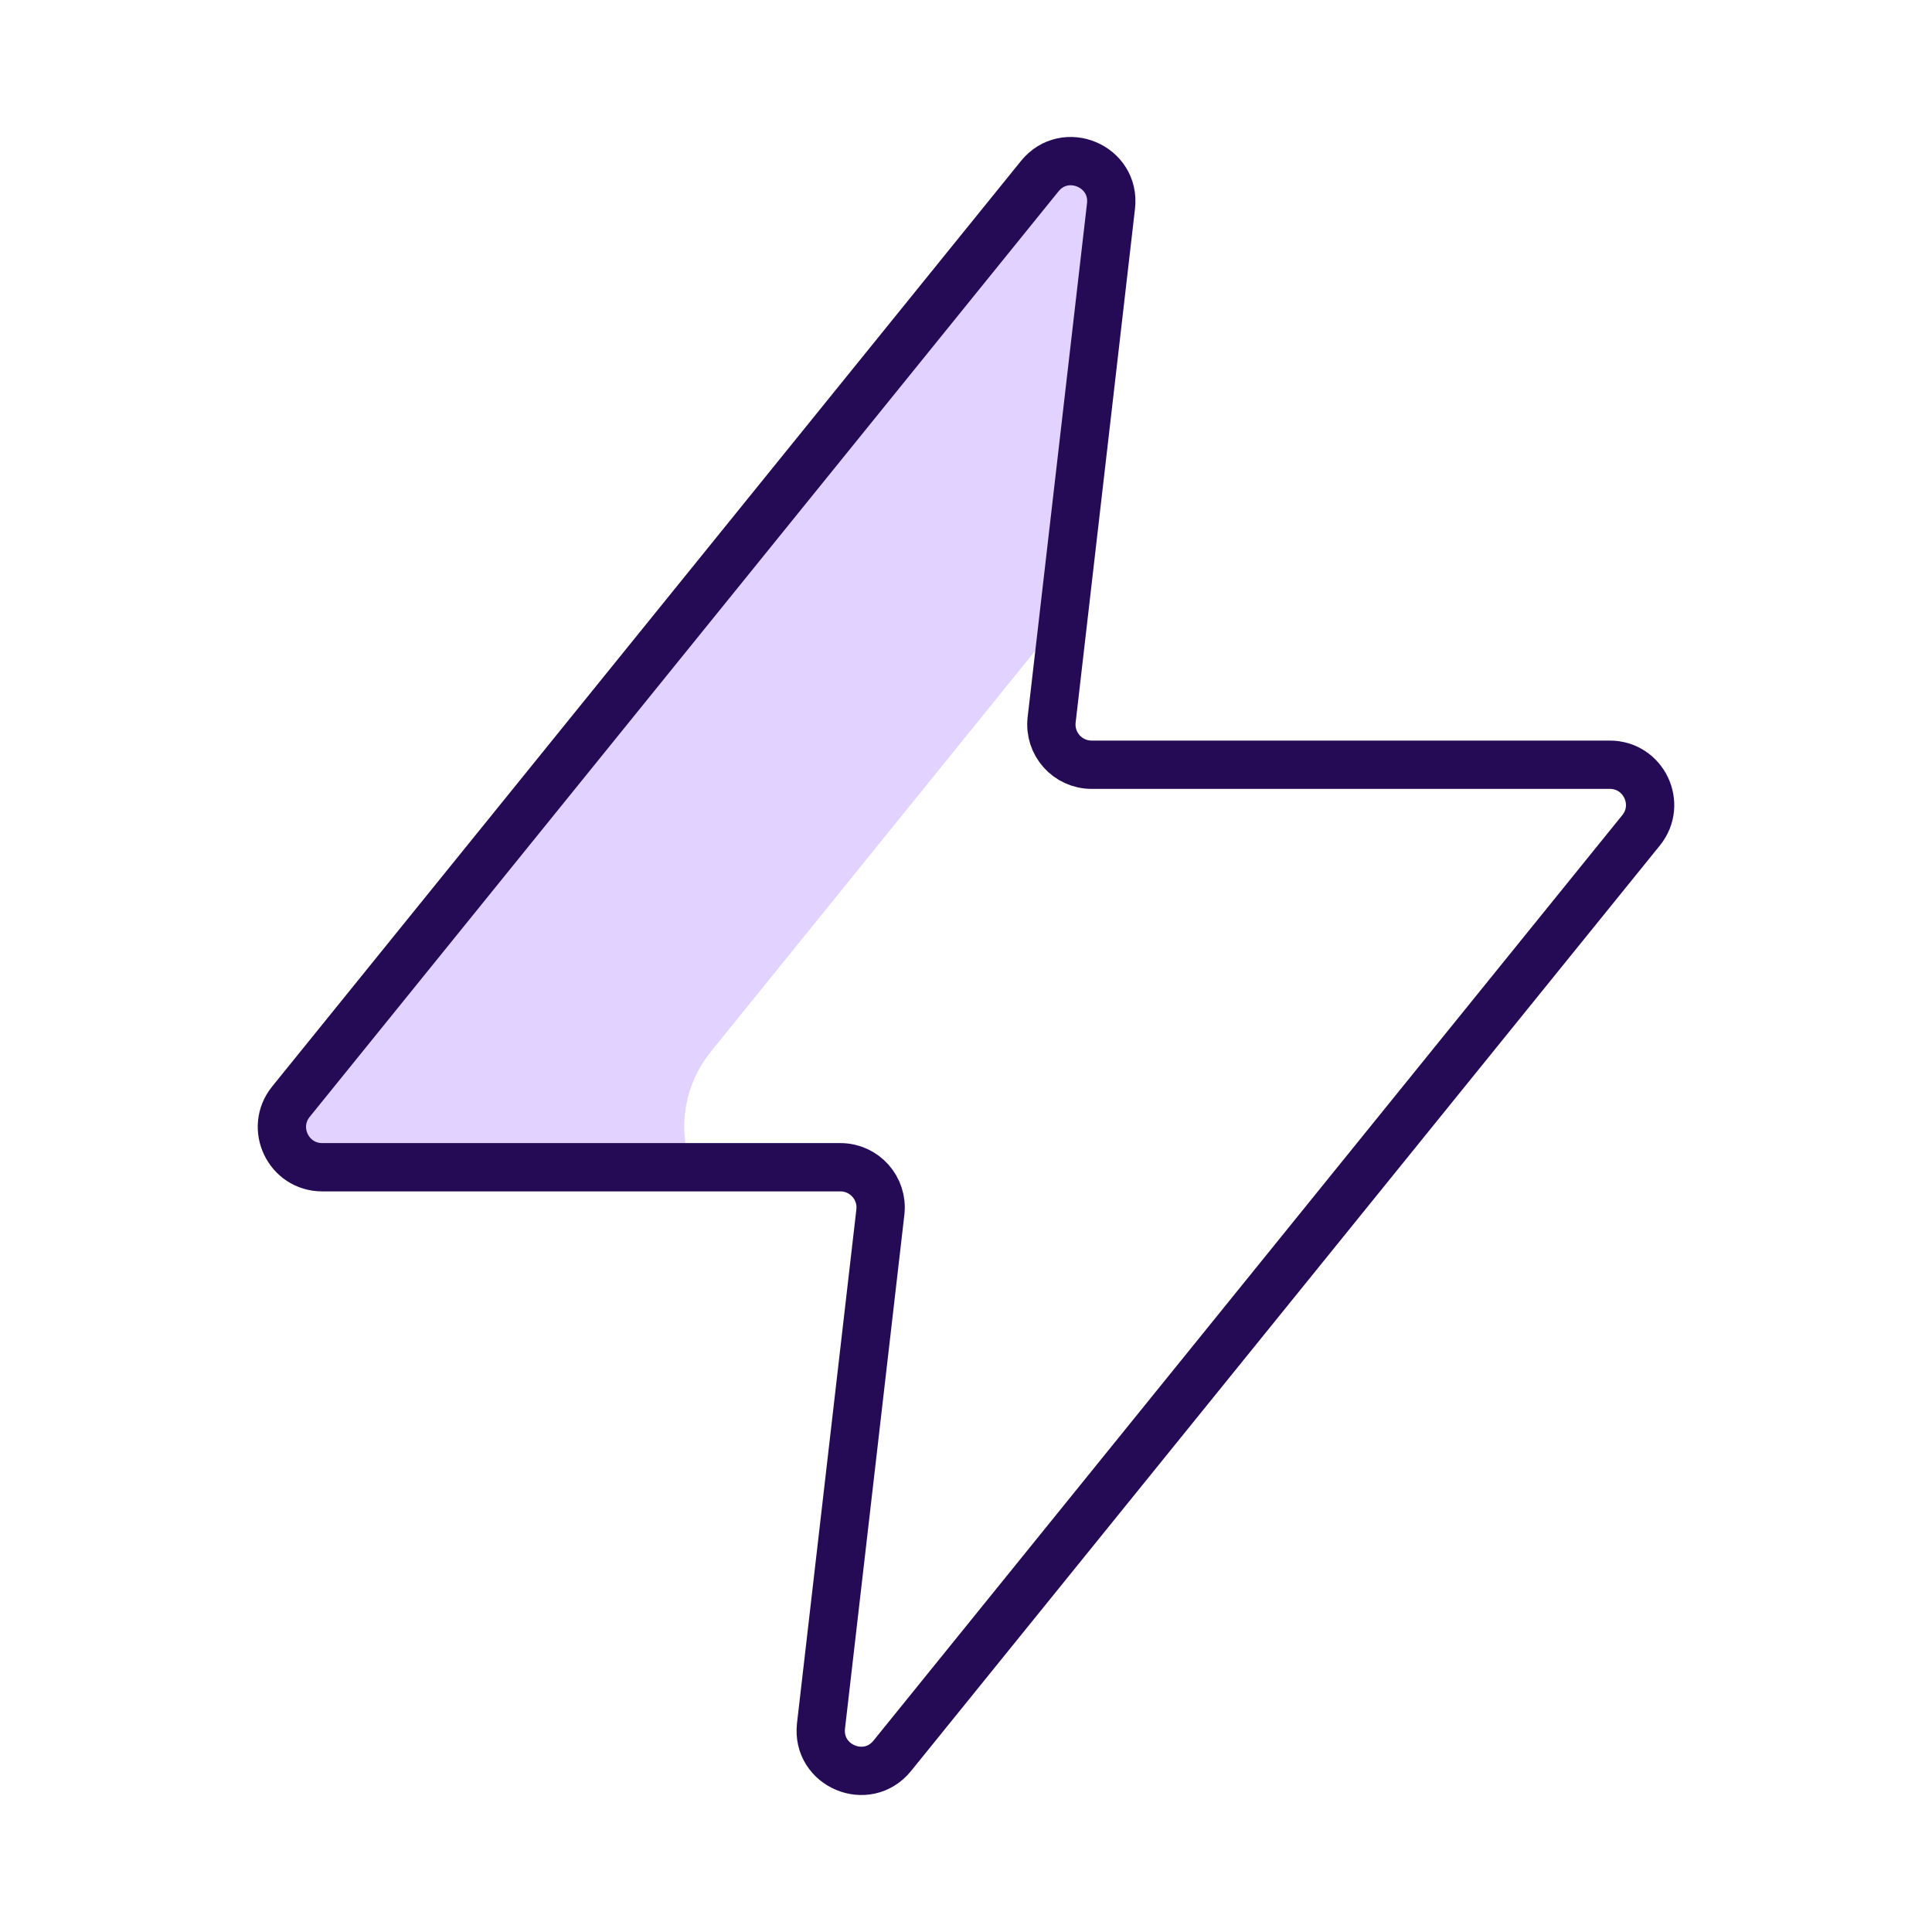 <svg width="80" height="80" viewBox="0 0 80 80" fill="none" xmlns="http://www.w3.org/2000/svg">
<path d="M44.046 25.488L46.005 8.535C46.196 6.877 44.103 5.998 43.053 7.295L12.047 45.618C11.165 46.708 11.941 48.333 13.343 48.333H28.628C28.081 46.799 28.262 44.997 29.455 43.521L44.046 25.488Z" fill="#E1D2FF"/>
<path d="M12.047 45.618L43.053 7.295C44.103 5.998 46.196 6.877 46.004 8.535L43.546 29.808C43.432 30.798 44.206 31.666 45.202 31.666H66.658C68.06 31.666 68.835 33.292 67.954 34.381L36.947 72.704C35.898 74.002 33.805 73.122 33.996 71.465L36.454 50.191C36.568 49.201 35.795 48.333 34.798 48.333H13.343C11.941 48.333 11.165 46.708 12.047 45.618Z" stroke="#250B56" stroke-width="2" stroke-linecap="round" stroke-linejoin="round"/>
</svg>
